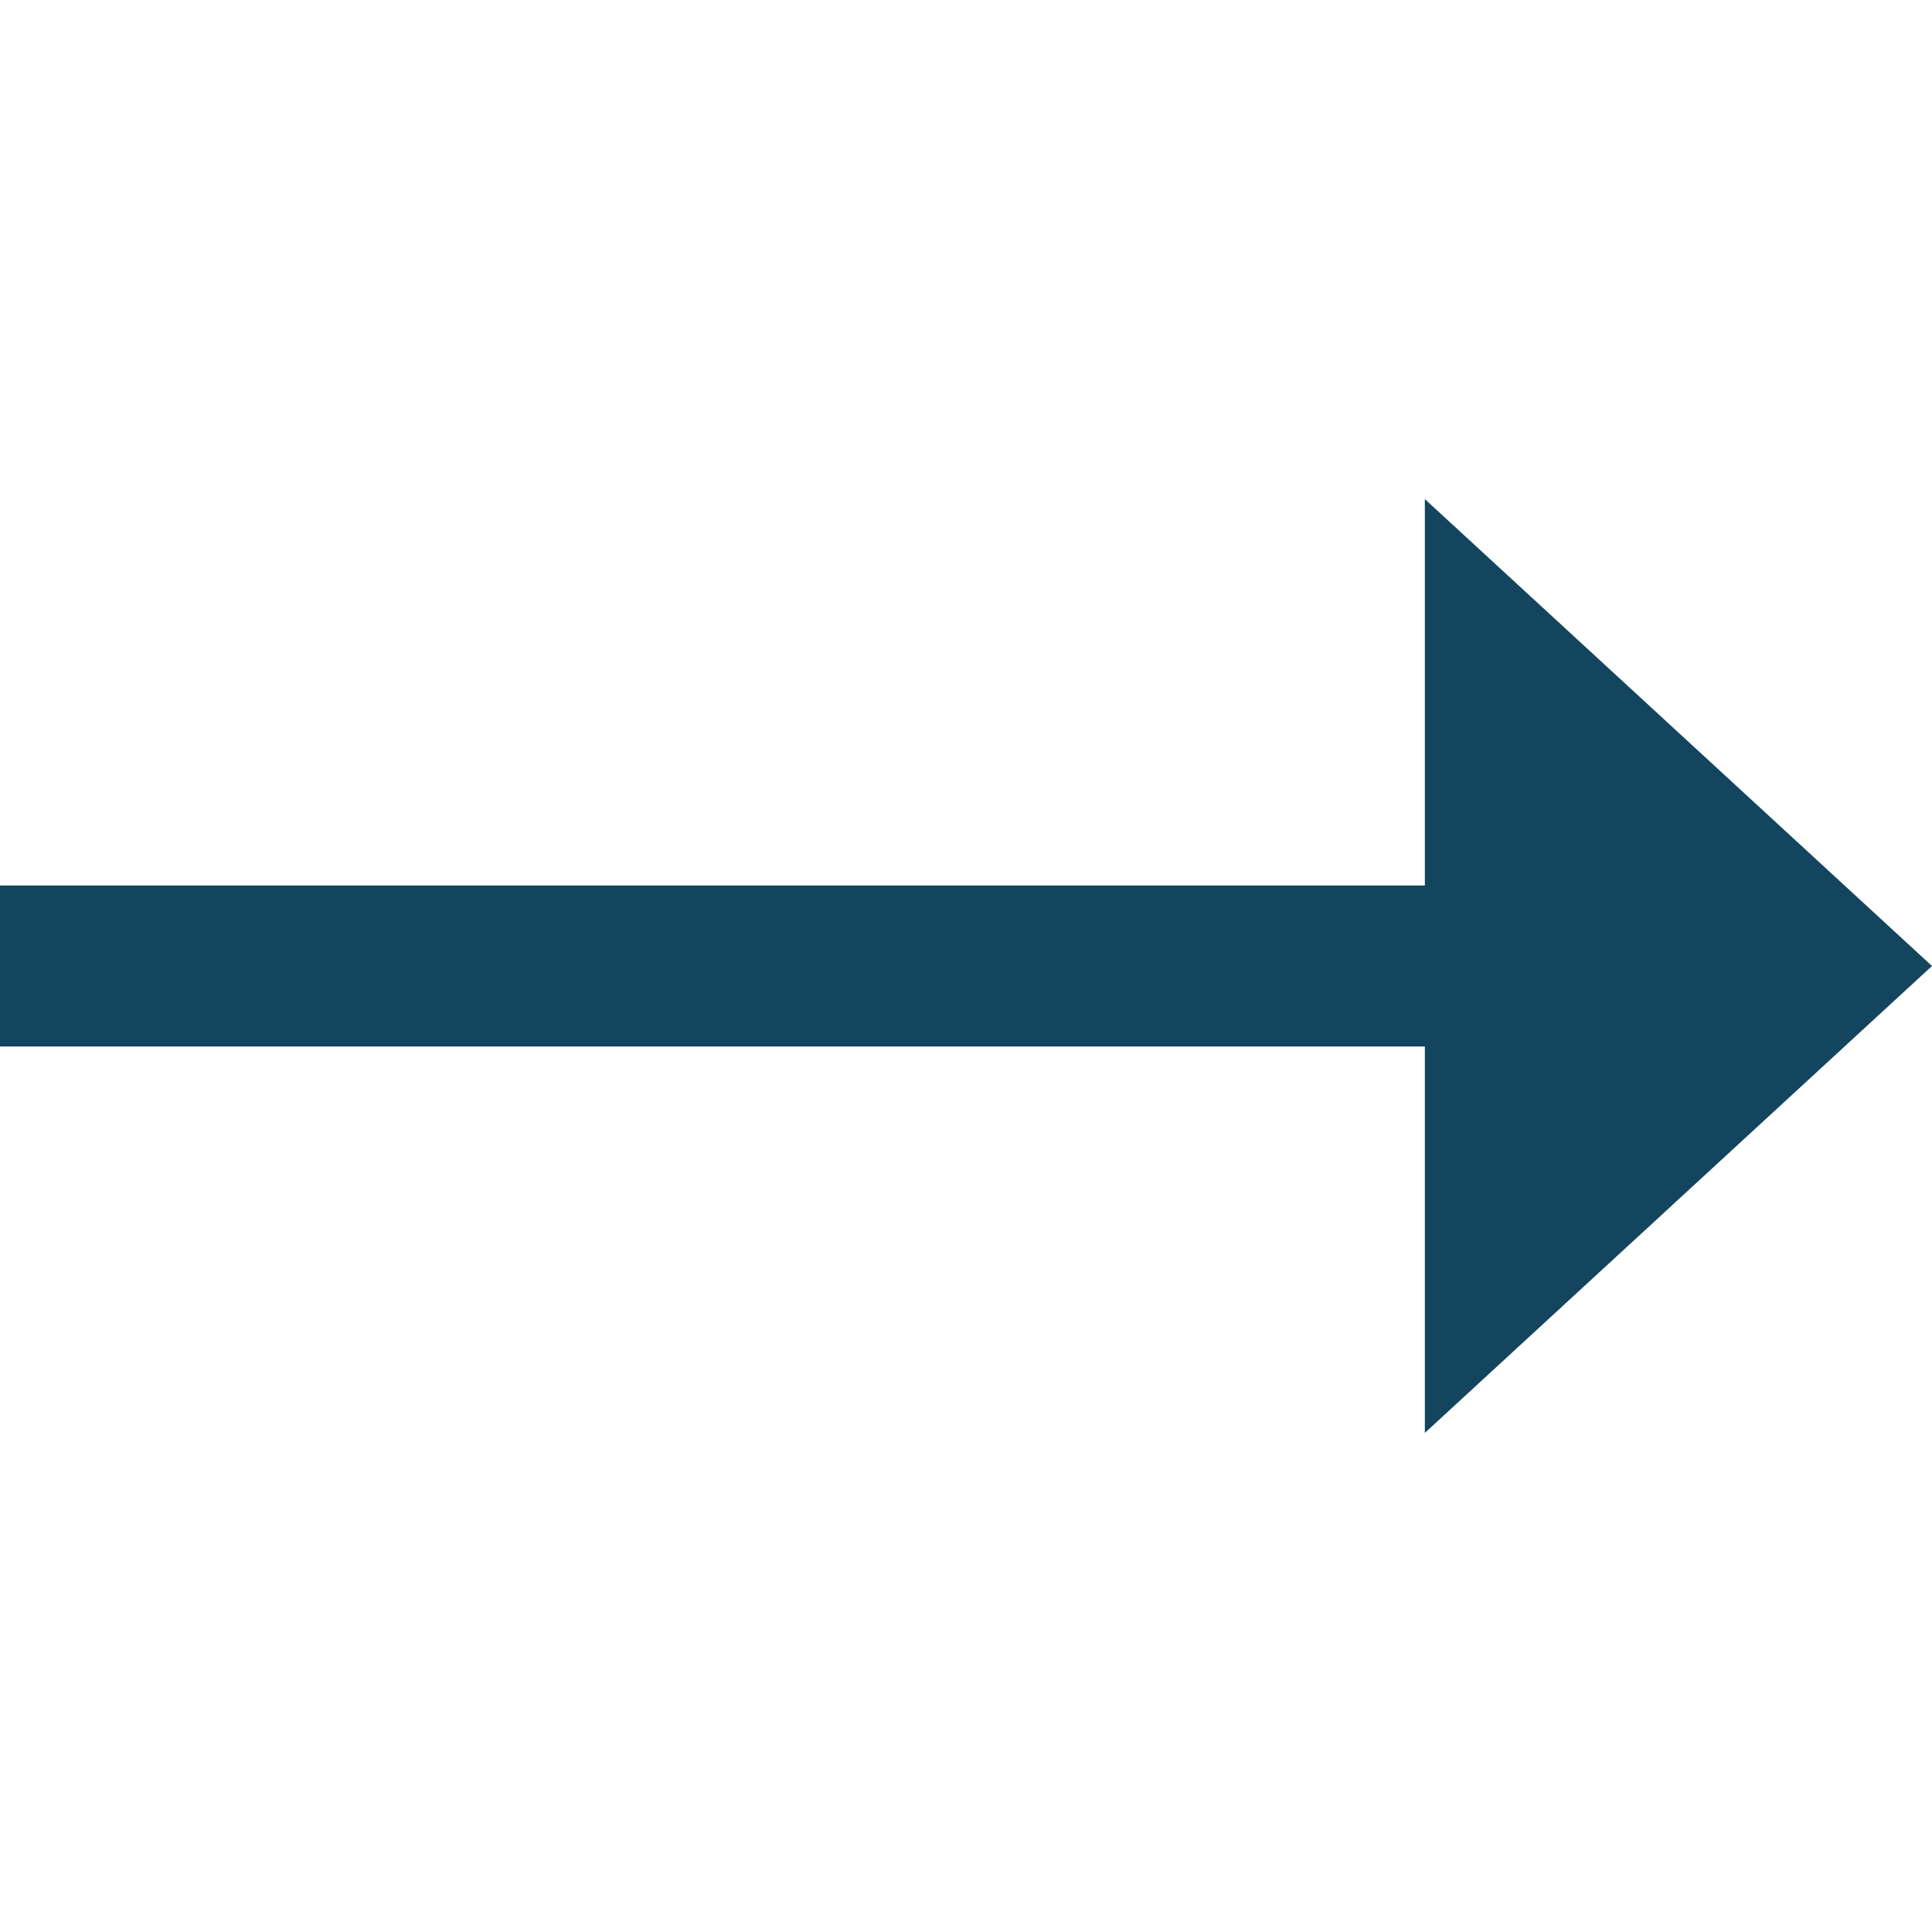 <?xml version="1.0" encoding="utf-8"?>
<!-- Generator: Adobe Illustrator 22.1.0, SVG Export Plug-In . SVG Version: 6.00 Build 0)  -->
<svg version="1.1" id="Ebene_1" xmlns="http://www.w3.org/2000/svg" xmlns:xlink="http://www.w3.org/1999/xlink" x="0px" y="0px"
	 width="24px" height="24px" viewBox="0 0 24 24" style="enable-background:new 0 0 24 24;" xml:space="preserve">
<style type="text/css">
	.st0{fill:none;stroke:#14455E;stroke-width:2;}
	.st1{fill:#14455E;}
</style>
<g>
	<line class="st0" x1="0" y1="12" x2="19.5" y2="12"/>
</g>
<polygon class="st1" points="17.7,17.8 24,12 17.7,6.2 "/>
</svg>
